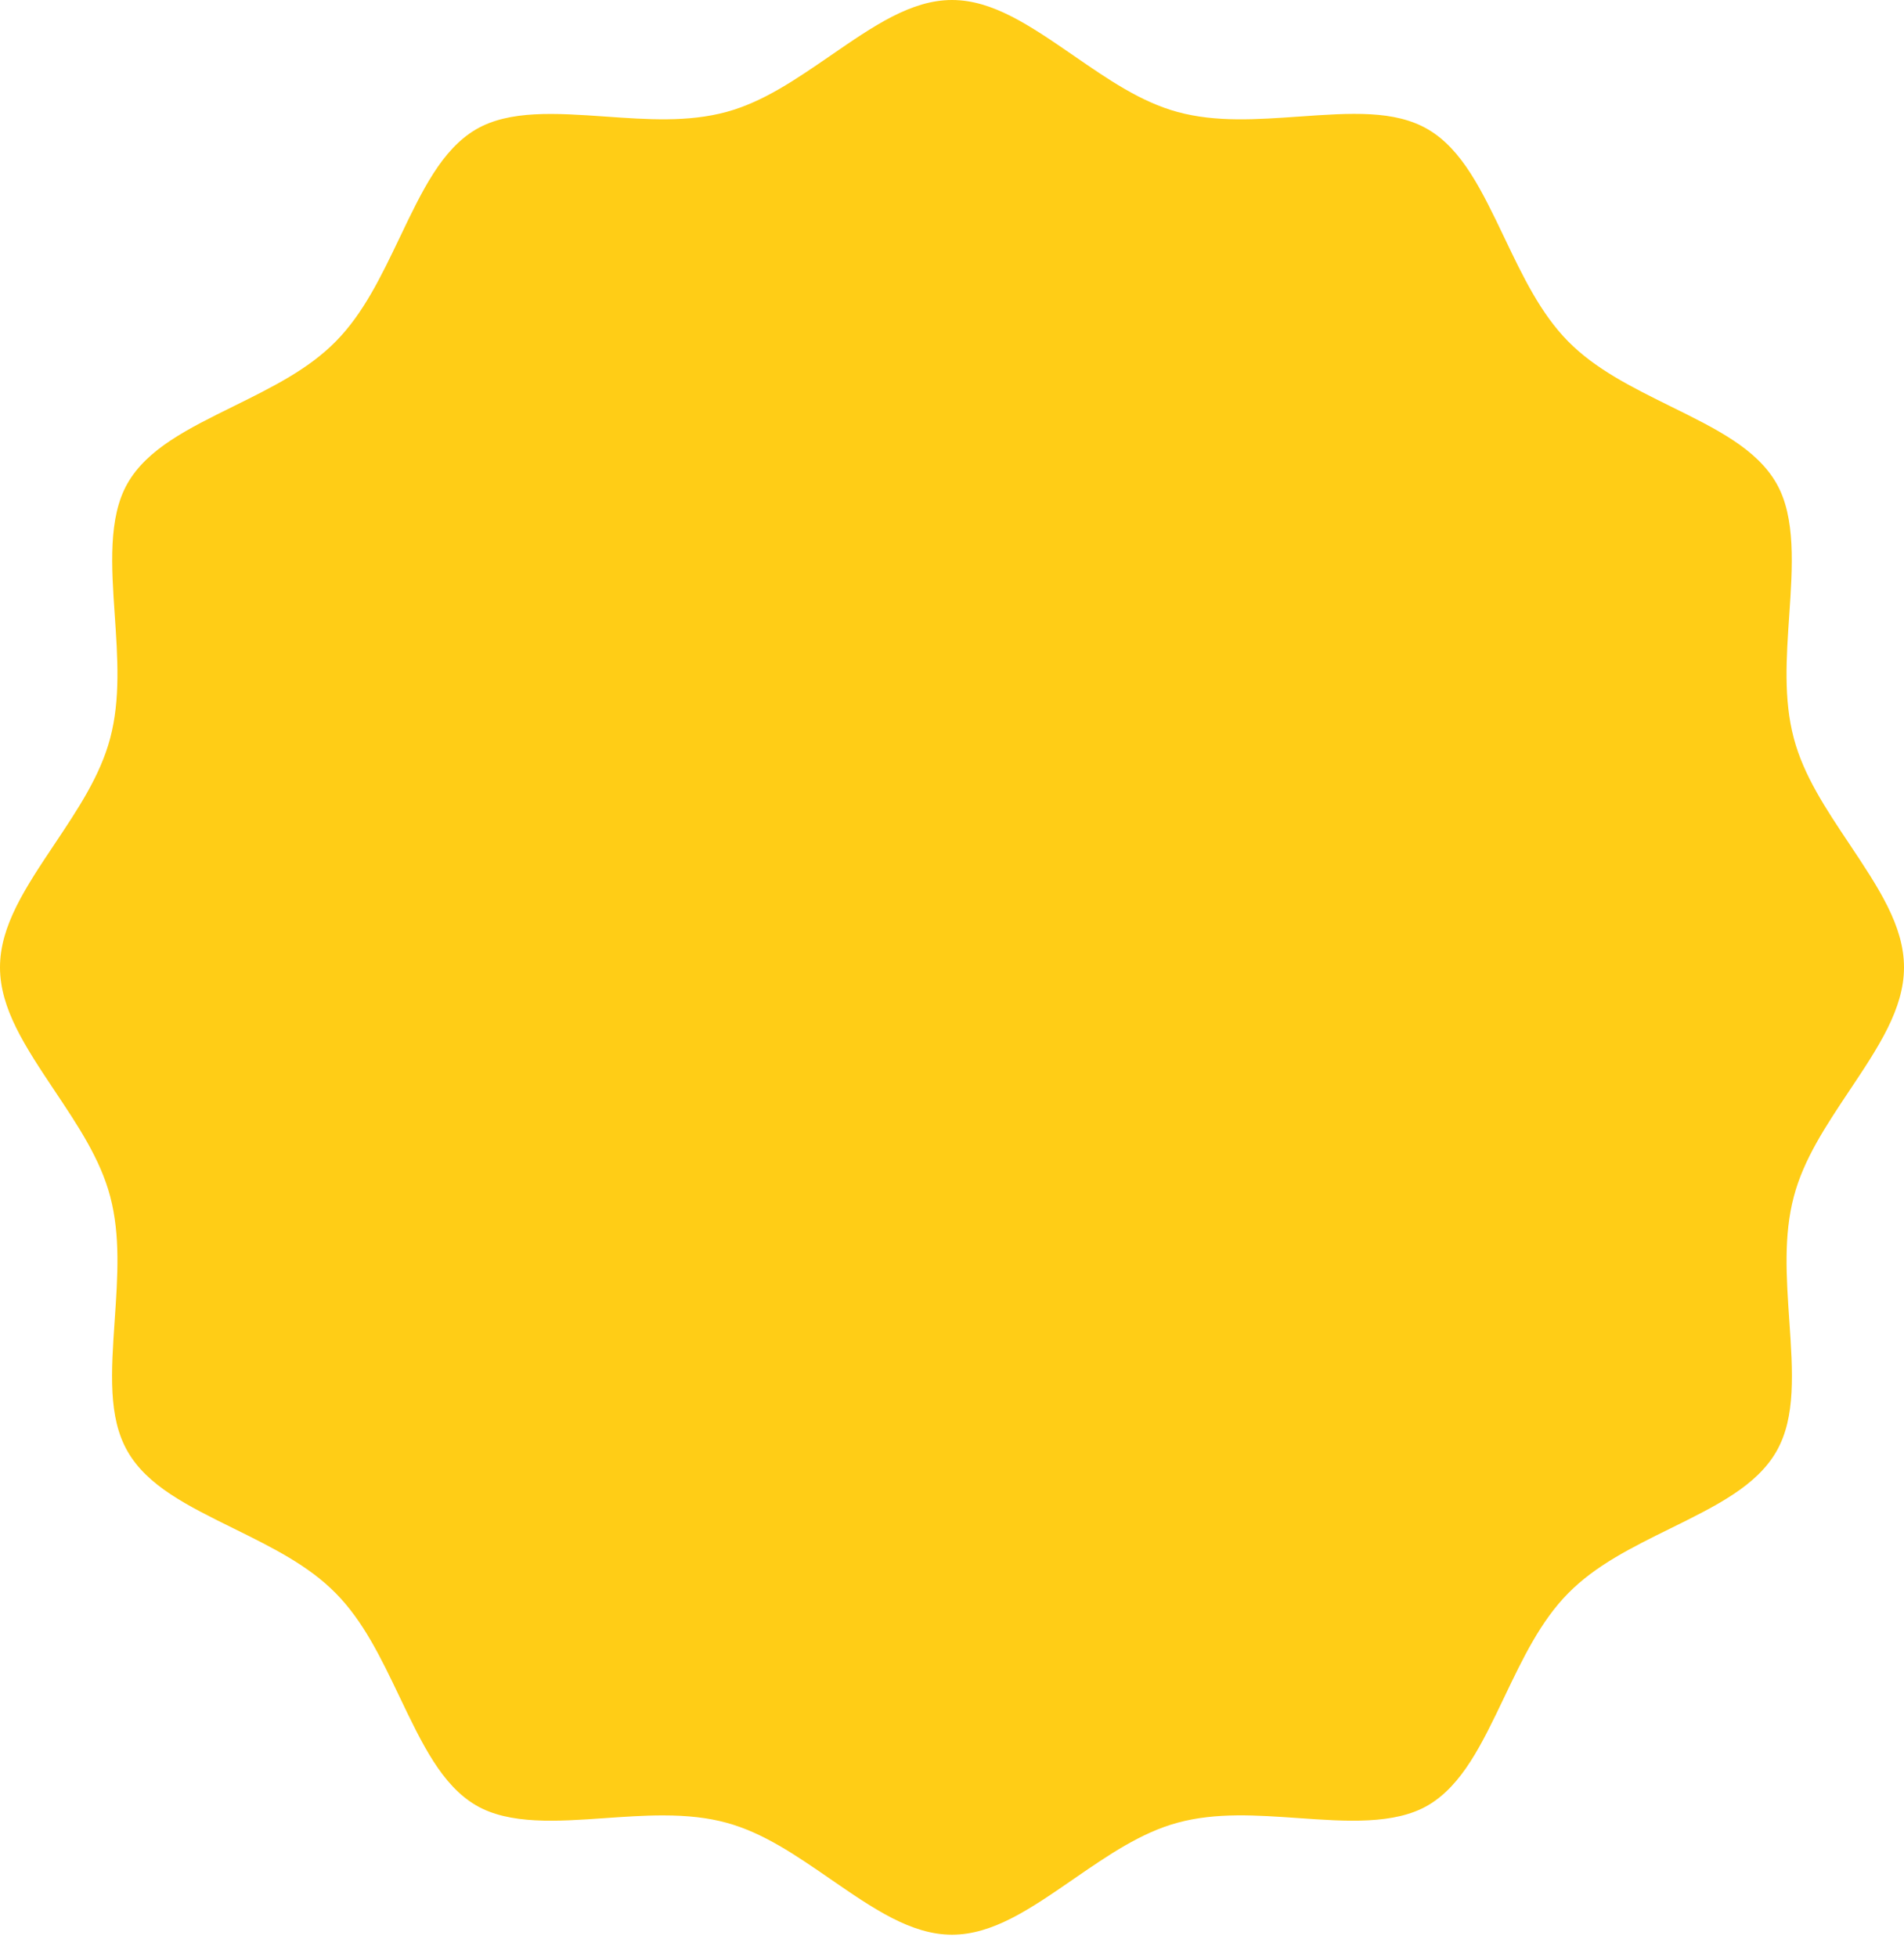 <?xml version="1.0" encoding="utf-8"?>
<svg width="36px" height="37px" viewBox="0 0 36 37" version="1.1" xmlns:xlink="http://www.w3.org/1999/xlink" xmlns="http://www.w3.org/2000/svg">
  <g id="Group-7-Copy-3">
    <path d="M12.534 34.317C13.005 34.317 13.386 34.361 13.733 34.455C14.431 34.644 15.046 35.069 15.699 35.519C16.519 36.084 17.227 36.572 18 36.572C18.773 36.572 19.481 36.084 20.3 35.519C20.954 35.069 21.57 34.644 22.265 34.455C22.993 34.258 23.752 34.312 24.555 34.368C25.448 34.431 26.368 34.497 27.002 34.125C27.647 33.745 28.017 32.973 28.444 32.078C28.796 31.342 29.127 30.65 29.648 30.12C30.171 29.589 30.852 29.253 31.572 28.898C32.455 28.463 33.217 28.087 33.591 27.431C33.956 26.788 33.899 25.939 33.831 24.956C33.775 24.133 33.722 23.357 33.917 22.619C34.102 21.915 34.519 21.29 34.96 20.628C35.518 19.793 36 19.071 36 18.286C36 17.502 35.521 16.784 34.966 15.952C34.521 15.286 34.102 14.659 33.916 13.953C33.721 13.213 33.775 12.439 33.831 11.62C33.893 10.716 33.956 9.784 33.591 9.142C33.217 8.485 32.457 8.11 31.576 7.676C30.851 7.317 30.169 6.98 29.648 6.452C29.127 5.922 28.796 5.229 28.446 4.497C28.018 3.601 27.648 2.827 27.002 2.447C26.371 2.076 25.535 2.135 24.57 2.203C23.755 2.26 22.991 2.314 22.266 2.117C21.572 1.929 20.956 1.504 20.305 1.055C19.482 0.489 18.773 0 18 0C17.229 0 16.522 0.487 15.703 1.051C15.047 1.502 14.43 1.927 13.735 2.116C13.008 2.313 12.248 2.26 11.443 2.203C10.509 2.138 9.629 2.077 8.998 2.447C8.353 2.827 7.983 3.599 7.556 4.494C7.203 5.231 6.871 5.924 6.351 6.452C5.831 6.981 5.152 7.316 4.432 7.672C3.547 8.108 2.783 8.485 2.409 9.141C2.043 9.784 2.107 10.716 2.169 11.617C2.225 12.44 2.278 13.215 2.084 13.952C1.897 14.66 1.479 15.286 1.037 15.948C0.48 16.781 0 17.5 0 18.286C0 19.069 0.479 19.788 1.034 20.62C1.479 21.286 1.898 21.913 2.084 22.619C2.278 23.357 2.225 24.131 2.169 24.951C2.101 25.938 2.043 26.789 2.409 27.43C2.782 28.087 3.542 28.461 4.422 28.895C5.147 29.253 5.83 29.59 6.351 30.12C6.872 30.649 7.203 31.34 7.553 32.072C7.982 32.97 8.352 33.745 8.998 34.125C9.63 34.497 10.545 34.431 11.43 34.369C11.797 34.343 12.171 34.317 12.534 34.317" id="Fill-1" fill="#FFCD16" fill-rule="evenodd" stroke="none" />
  </g>
</svg>